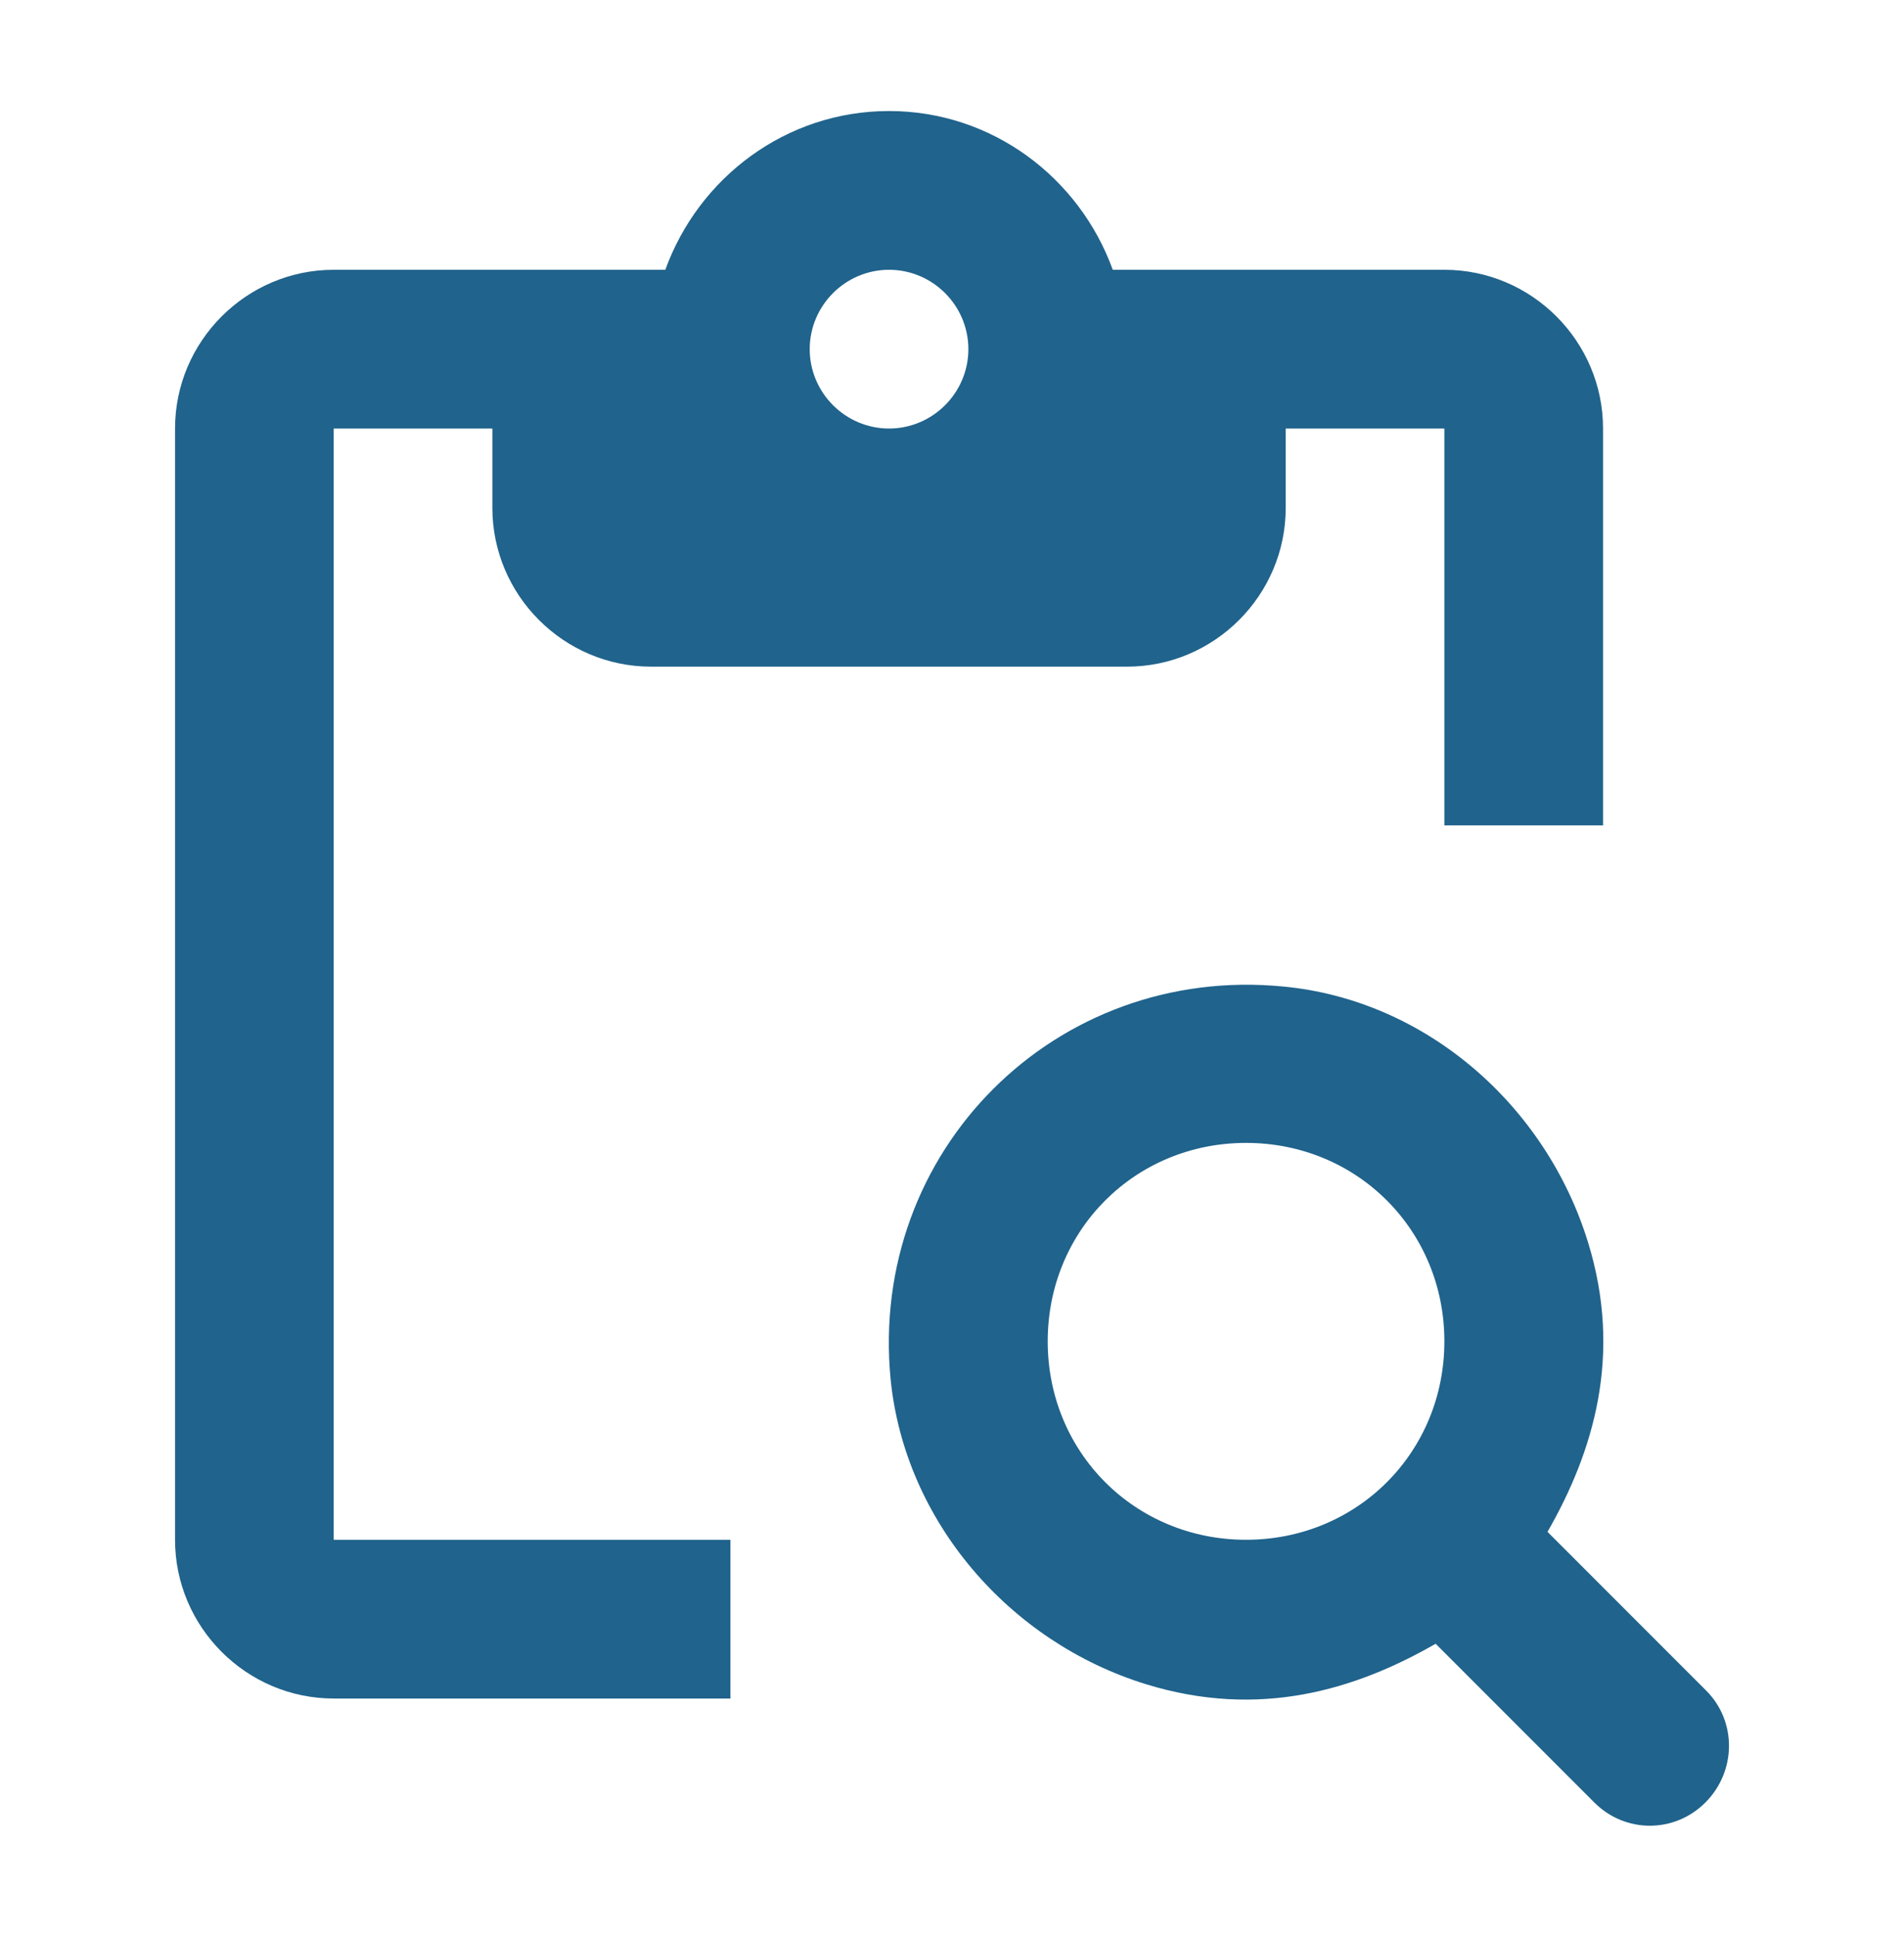 <svg width="60" height="61" viewBox="0 0 60 61" fill="none" xmlns="http://www.w3.org/2000/svg">
<path d="M10.516 13.497H15.516V15.997C15.516 18.747 17.766 20.997 20.516 20.997H35.516C38.266 20.997 40.516 18.747 40.516 15.997V13.497H45.516V25.997H50.516V13.497C50.516 10.747 48.266 8.497 45.516 8.497H35.066C34.016 5.597 31.266 3.497 28.016 3.497C24.766 3.497 22.016 5.597 20.966 8.497H10.516C7.766 8.497 5.516 10.747 5.516 13.497V48.497C5.516 51.247 7.766 53.497 10.516 53.497H23.016V48.497H10.516V13.497ZM28.016 8.497C29.391 8.497 30.516 9.622 30.516 10.997C30.516 12.372 29.391 13.497 28.016 13.497C26.641 13.497 25.516 12.372 25.516 10.997C25.516 9.622 26.641 8.497 28.016 8.497Z" fill="#20638C"/>
<path d="M53.766 53.247L48.766 48.247C50.216 45.722 51.141 42.672 50.041 39.122C48.716 34.822 44.941 31.497 40.441 31.072C33.266 30.372 27.366 36.247 28.066 43.447C28.516 47.922 31.816 51.722 36.116 53.047C39.691 54.147 42.716 53.222 45.241 51.772L50.241 56.772C51.216 57.747 52.766 57.747 53.741 56.772C54.716 55.797 54.741 54.222 53.766 53.247ZM39.266 48.497C35.766 48.497 33.016 45.747 33.016 42.247C33.016 38.747 35.766 35.997 39.266 35.997C42.766 35.997 45.516 38.747 45.516 42.247C45.516 45.747 42.766 48.497 39.266 48.497Z" fill="#20638C"/>
</svg>
